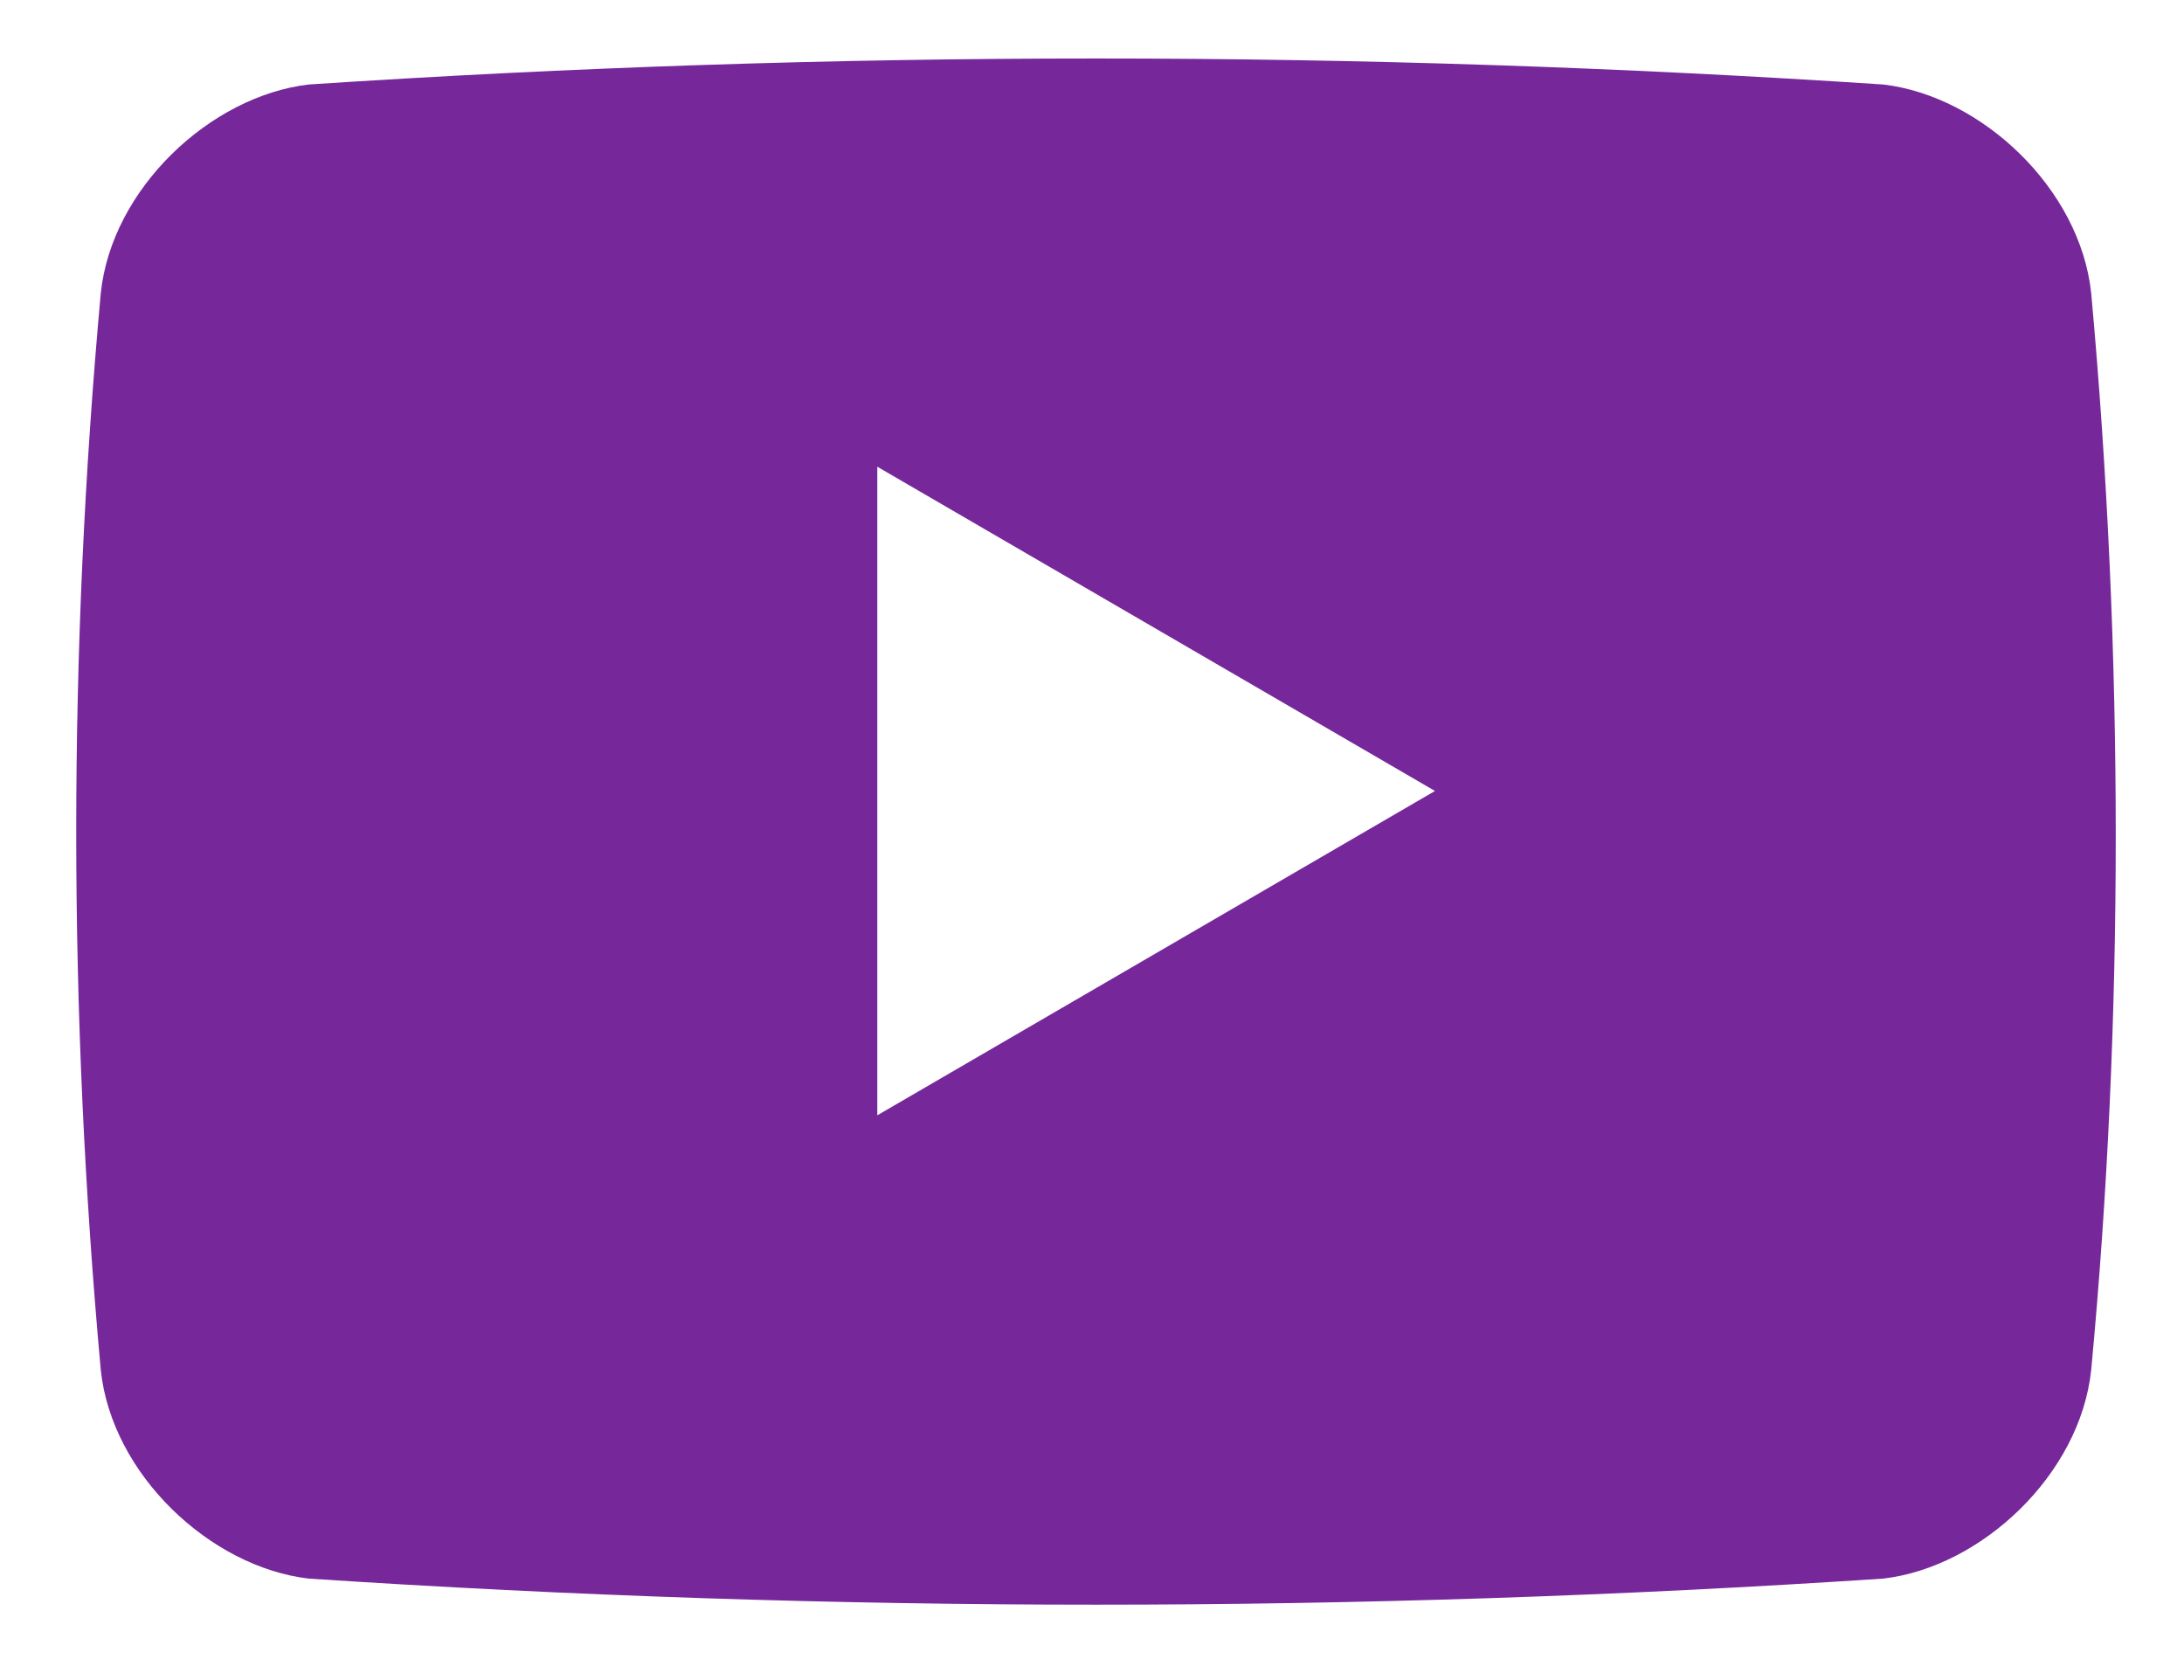 <svg width="26" height="20" viewBox="0 0 26 20" fill="none" xmlns="http://www.w3.org/2000/svg">
<path fill-rule="evenodd" clip-rule="evenodd" d="M22.421 1.006C23.593 1.144 24.764 2.247 24.895 3.488C25.285 7.762 25.285 12.174 24.895 16.31C24.764 17.551 23.593 18.654 22.421 18.792C16.172 19.206 9.923 19.206 3.674 18.792C2.502 18.654 1.33 17.551 1.2 16.31C0.81 12.036 0.81 7.762 1.2 3.488C1.33 2.247 2.502 1.144 3.674 1.006C9.923 0.593 16.172 0.593 22.421 1.006ZM17.083 9.416L10.444 5.556V13.277L17.083 9.416Z" fill="#76289B"/>
</svg>
